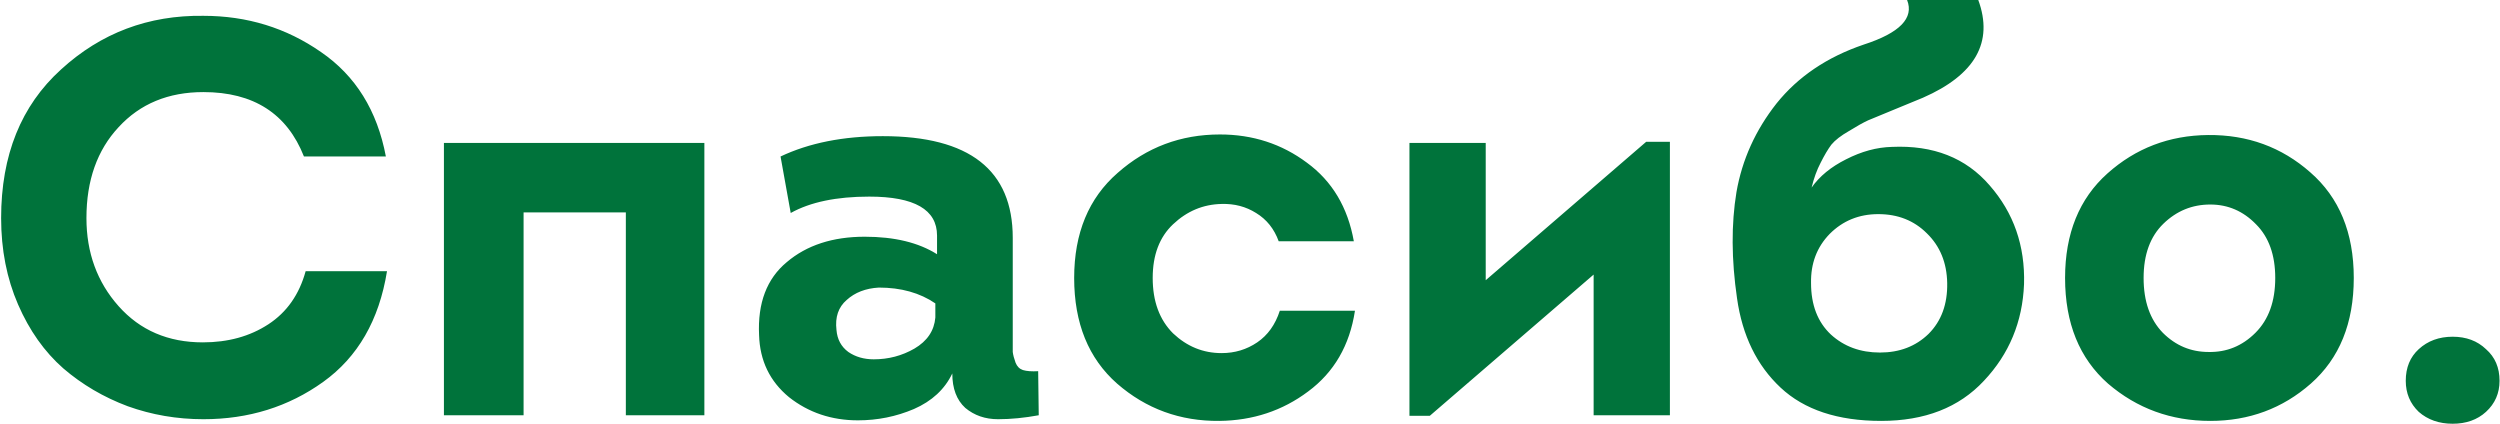<?xml version="1.0" encoding="UTF-8"?> <svg xmlns="http://www.w3.org/2000/svg" width="885" height="150" viewBox="0 0 885 150" fill="none"> <path d="M0.4 77.2C0.4 54.933 7.467 37.4 21.6 24.6C35.733 11.667 52.533 5.333 72 5.6C87.467 5.6 101.333 9.867 113.6 18.4C125.867 26.8 133.533 39.133 136.6 55.4H107.6C101.6 40.2 89.733 32.6 72 32.6C59.6 32.6 49.6 36.733 42 45C34.4 53.133 30.6 63.867 30.6 77.2C30.6 89.467 34.4 99.867 42 108.4C49.6 116.933 59.533 121.2 71.8 121.2C80.733 121.2 88.467 119.067 95 114.8C101.533 110.533 105.933 104.267 108.2 96H137C134.2 113.333 126.667 126.4 114.4 135.2C102.133 144 88 148.4 72 148.4C62.667 148.4 53.733 146.867 45.2 143.8C36.667 140.6 29.067 136.133 22.4 130.4C15.733 124.533 10.4 117 6.4 107.8C2.4 98.6 0.4 88.4 0.4 77.2ZM157.148 50.6H249.348V147H221.548V75.2H185.348V147H157.148V50.6ZM337.113 132.2C334.446 137.8 329.913 142 323.513 144.8C317.246 147.467 310.646 148.8 303.713 148.8C294.379 148.8 286.246 146.067 279.313 140.6C272.513 135 268.979 127.667 268.713 118.6C268.179 107.267 271.446 98.667 278.513 92.8C285.579 86.8 294.779 83.8 306.113 83.8C316.646 83.8 325.179 85.867 331.713 90V83.4C331.713 74.2 323.713 69.6 307.713 69.6C296.113 69.6 286.846 71.533 279.913 75.4L276.313 55.4C286.446 50.6 298.513 48.2 312.513 48.2C343.179 48.2 358.513 60.2 358.513 84.2V119C358.513 121.667 358.513 123.533 358.513 124.6C358.646 125.667 358.979 126.933 359.513 128.4C360.046 129.733 360.913 130.6 362.113 131C363.446 131.4 365.246 131.533 367.513 131.4L367.713 147C362.646 147.933 357.846 148.4 353.313 148.4C348.779 148.4 344.913 147.067 341.713 144.4C338.646 141.6 337.113 137.533 337.113 132.2ZM331.113 112.4V107.4C325.646 103.667 318.979 101.8 311.113 101.8C306.446 102.067 302.646 103.533 299.713 106.2C296.779 108.733 295.579 112.267 296.113 116.8C296.379 120.133 297.779 122.733 300.313 124.6C302.846 126.333 305.846 127.2 309.313 127.2C314.513 127.2 319.313 125.933 323.713 123.4C328.246 120.733 330.713 117.067 331.113 112.4ZM479.255 85.4H452.655C451.055 81 448.388 77.667 444.655 75.4C441.055 73.133 436.988 72.067 432.455 72.2C425.921 72.333 420.188 74.733 415.255 79.4C410.455 83.933 408.055 90.267 408.055 98.4C408.055 106.667 410.455 113.2 415.255 118C420.188 122.667 425.921 125 432.455 125C437.121 125 441.321 123.733 445.055 121.2C448.788 118.667 451.455 114.933 453.055 110H479.655C477.788 122.267 472.255 131.8 463.055 138.6C453.988 145.4 443.521 148.867 431.655 149C417.788 149.133 405.721 144.733 395.455 135.8C385.321 126.867 380.255 114.4 380.255 98.4C380.255 82.533 385.388 70.133 395.655 61.2C405.921 52.133 417.988 47.6 431.855 47.6C443.455 47.6 453.721 50.933 462.655 57.6C471.588 64.133 477.121 73.4 479.255 85.4ZM564.145 97.2L506.145 147.2H498.945V50.6H525.945V99.2L582.745 50.2H591.145V147H564.145V97.2ZM669.709 52C684.376 51.333 695.909 55.867 704.309 65.6C712.843 75.333 716.909 87 716.509 100.6C715.976 113.933 711.243 125.333 702.309 134.8C693.509 144.267 681.376 149 665.909 149C650.576 149 638.709 145.067 630.309 137.2C621.909 129.333 616.776 118.8 614.909 105.6C612.909 91.867 612.843 79.333 614.709 68C616.709 56.533 621.443 46.067 628.909 36.6C636.509 27.133 646.776 20.2 659.709 15.8C672.509 11.667 677.643 6.4 675.109 -2.86102e-06H700.309C705.776 14.933 699.243 26.467 680.709 34.6C678.176 35.667 674.776 37.067 670.509 38.8C666.243 40.533 663.176 41.8 661.309 42.6C659.576 43.4 657.309 44.667 654.509 46.4C651.709 48 649.643 49.6 648.309 51.2C647.109 52.8 645.843 54.933 644.509 57.6C643.176 60.133 642.109 63.067 641.309 66.4C644.109 62.4 648.176 59.067 653.509 56.4C658.976 53.6 664.376 52.133 669.709 52ZM641.109 100.2C641.109 107.933 643.443 114 648.109 118.4C652.776 122.667 658.576 124.8 665.509 124.8C672.443 124.8 678.176 122.6 682.709 118.2C687.243 113.667 689.443 107.667 689.309 100.2C689.176 93 686.776 87.133 682.109 82.6C677.576 78.067 671.843 75.8 664.909 75.8C658.109 75.8 652.376 78.133 647.709 82.8C643.176 87.467 640.976 93.267 641.109 100.2ZM817.836 61C828.103 69.933 833.236 82.4 833.236 98.4C833.236 114.4 828.169 126.867 818.036 135.8C808.036 144.6 796.169 149 782.436 149C768.569 149 756.503 144.6 746.236 135.8C736.103 126.867 731.036 114.4 731.036 98.4C731.036 82.667 736.036 70.333 746.036 61.4C756.036 52.467 767.903 47.933 781.636 47.8C795.636 47.667 807.703 52.067 817.836 61ZM765.836 79.2C761.169 83.733 758.836 90.133 758.836 98.4C758.836 106.667 761.103 113.133 765.636 117.8C770.169 122.333 775.569 124.6 781.836 124.6C788.236 124.733 793.769 122.467 798.436 117.8C803.103 113.133 805.436 106.667 805.436 98.4C805.436 90.267 803.169 83.933 798.636 79.4C794.103 74.733 788.703 72.4 782.436 72.4C776.036 72.4 770.503 74.667 765.836 79.2ZM880.038 145.8C876.971 148.6 873.038 150 868.238 150C863.438 150 859.438 148.6 856.238 145.8C853.171 142.867 851.638 139.2 851.638 134.8C851.638 130.133 853.171 126.4 856.238 123.6C859.438 120.667 863.438 119.2 868.238 119.2C873.038 119.2 876.971 120.667 880.038 123.6C883.238 126.4 884.838 130.133 884.838 134.8C884.838 139.2 883.238 142.867 880.038 145.8Z" fill="#00733B"></path> </svg> 